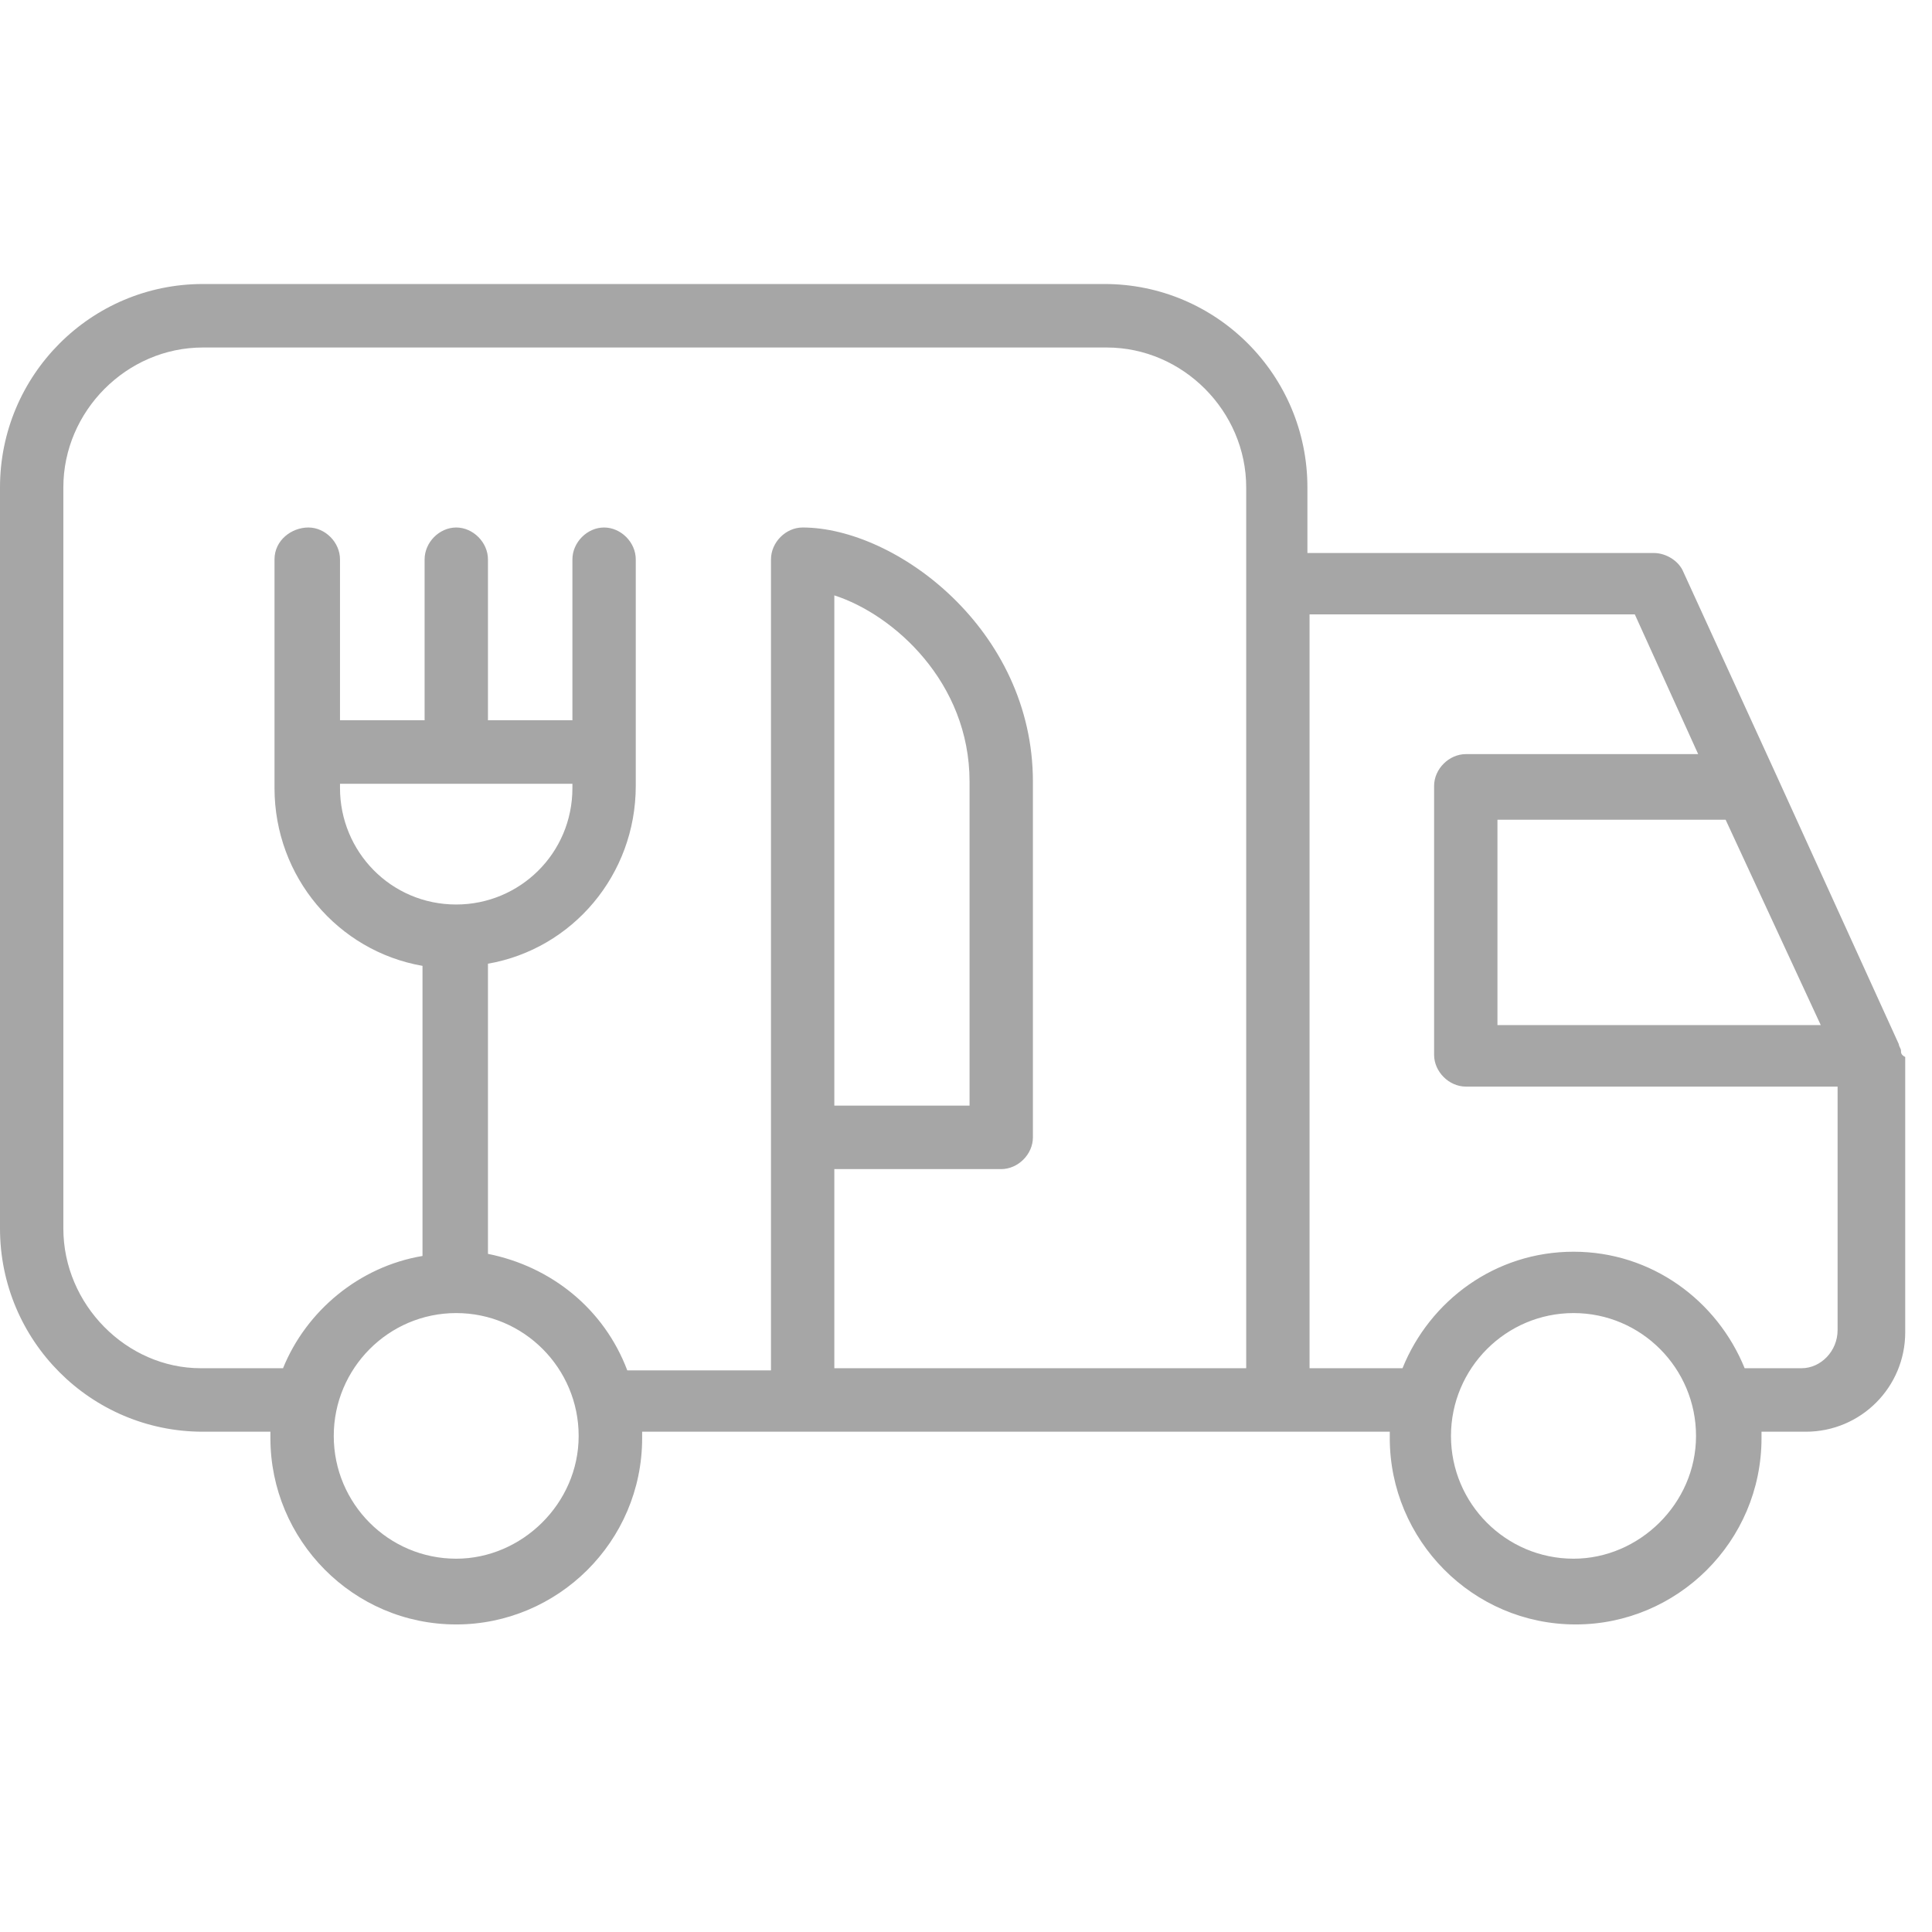 <svg xmlns="http://www.w3.org/2000/svg" xmlns:xlink="http://www.w3.org/1999/xlink" width="71" zoomAndPan="magnify" viewBox="0 0 53.25 53.25" height="71" preserveAspectRatio="xMidYMid meet" version="1.0"><defs><clipPath id="d219c5d150"><path d="M 0 7.812 L 52.512 7.812 L 52.512 44.789 L 0 44.789 Z M 0 7.812 " clip-rule="nonzero"/></clipPath></defs><g clip-path="url(#d219c5d150)"><path fill="#a6a6a6" d="M 52.395 28.957 C 52.395 28.898 52.395 28.898 52.395 28.957 C 52.395 28.898 52.336 28.84 52.336 28.781 L 48.961 21.367 L 46.398 15.766 C 46.281 15.473 45.934 15.242 45.582 15.242 L 36.035 15.242 L 36.035 13.434 C 36.035 10.34 33.531 7.828 30.445 7.828 L 5.59 7.828 C 2.504 7.828 0 10.34 0 13.434 L 0 33.859 C 0 36.953 2.504 39.461 5.59 39.461 L 7.453 39.461 C 7.453 39.52 7.453 39.578 7.453 39.637 C 7.453 42.438 9.723 44.773 12.574 44.773 C 15.367 44.773 17.699 42.496 17.699 39.637 C 17.699 39.578 17.699 39.52 17.699 39.461 L 38.305 39.461 C 38.305 39.52 38.305 39.578 38.305 39.637 C 38.305 42.438 40.578 44.773 43.43 44.773 C 46.223 44.773 48.551 42.496 48.551 39.637 C 48.551 39.578 48.551 39.52 48.551 39.461 L 49.773 39.461 C 51.289 39.461 52.512 38.234 52.512 36.719 L 52.512 29.133 C 52.395 29.074 52.395 29.016 52.395 28.957 Z M 50.184 28.254 L 41.273 28.254 L 41.273 22.594 L 47.562 22.594 Z M 12.574 42.961 C 10.711 42.961 9.199 41.445 9.199 39.578 C 9.199 37.711 10.711 36.191 12.574 36.191 C 14.438 36.191 15.949 37.711 15.949 39.578 C 15.949 41.445 14.379 42.961 12.574 42.961 Z M 9.316 21.602 L 15.777 21.602 L 15.777 21.719 C 15.777 23.527 14.32 24.93 12.574 24.93 C 10.77 24.93 9.371 23.469 9.371 21.719 L 9.371 21.602 Z M 13.449 34.559 L 13.449 26.562 C 15.777 26.156 17.523 24.113 17.523 21.66 L 17.523 15.418 C 17.523 14.949 17.117 14.539 16.648 14.539 C 16.184 14.539 15.777 14.949 15.777 15.418 L 15.777 19.852 L 13.449 19.852 L 13.449 15.418 C 13.449 14.949 13.039 14.539 12.574 14.539 C 12.109 14.539 11.703 14.949 11.703 15.418 L 11.703 19.852 L 9.371 19.852 L 9.371 15.418 C 9.371 14.949 8.965 14.539 8.5 14.539 C 8.035 14.539 7.566 14.891 7.566 15.418 L 7.566 21.719 C 7.566 24.172 9.316 26.215 11.645 26.621 L 11.645 34.617 C 9.898 34.91 8.441 36.133 7.801 37.711 L 5.531 37.711 C 3.492 37.711 1.746 35.961 1.746 33.859 L 1.746 13.434 C 1.746 11.332 3.492 9.578 5.59 9.578 L 30.504 9.578 C 32.602 9.578 34.348 11.332 34.348 13.434 L 34.348 37.711 L 22.996 37.711 L 22.996 32.223 L 27.594 32.223 C 28.059 32.223 28.469 31.816 28.469 31.348 L 28.469 21.543 C 28.469 17.344 24.684 14.539 22.121 14.539 C 21.656 14.539 21.25 14.949 21.25 15.418 L 21.25 37.77 L 17.289 37.77 C 16.648 36.074 15.195 34.91 13.449 34.559 Z M 26.723 21.543 L 26.723 30.473 L 22.996 30.473 L 22.996 16.41 C 24.625 16.934 26.723 18.801 26.723 21.543 Z M 43.371 42.961 C 41.508 42.961 39.992 41.445 39.992 39.578 C 39.992 37.711 41.508 36.191 43.371 36.191 C 45.234 36.191 46.746 37.711 46.746 39.578 C 46.746 41.445 45.176 42.961 43.371 42.961 Z M 49.656 37.711 L 48.086 37.711 C 47.328 35.844 45.523 34.5 43.371 34.5 C 41.215 34.5 39.41 35.844 38.656 37.711 L 36.094 37.711 L 36.094 16.934 L 45.059 16.934 L 46.805 20.785 L 40.402 20.785 C 39.938 20.785 39.527 21.195 39.527 21.66 L 39.527 29.074 C 39.527 29.539 39.938 29.949 40.402 29.949 L 50.648 29.949 L 50.648 36.66 C 50.648 37.242 50.184 37.711 49.656 37.711 Z M 49.656 37.711 " fill-opacity="1" fill-rule="nonzero"/></g></svg>